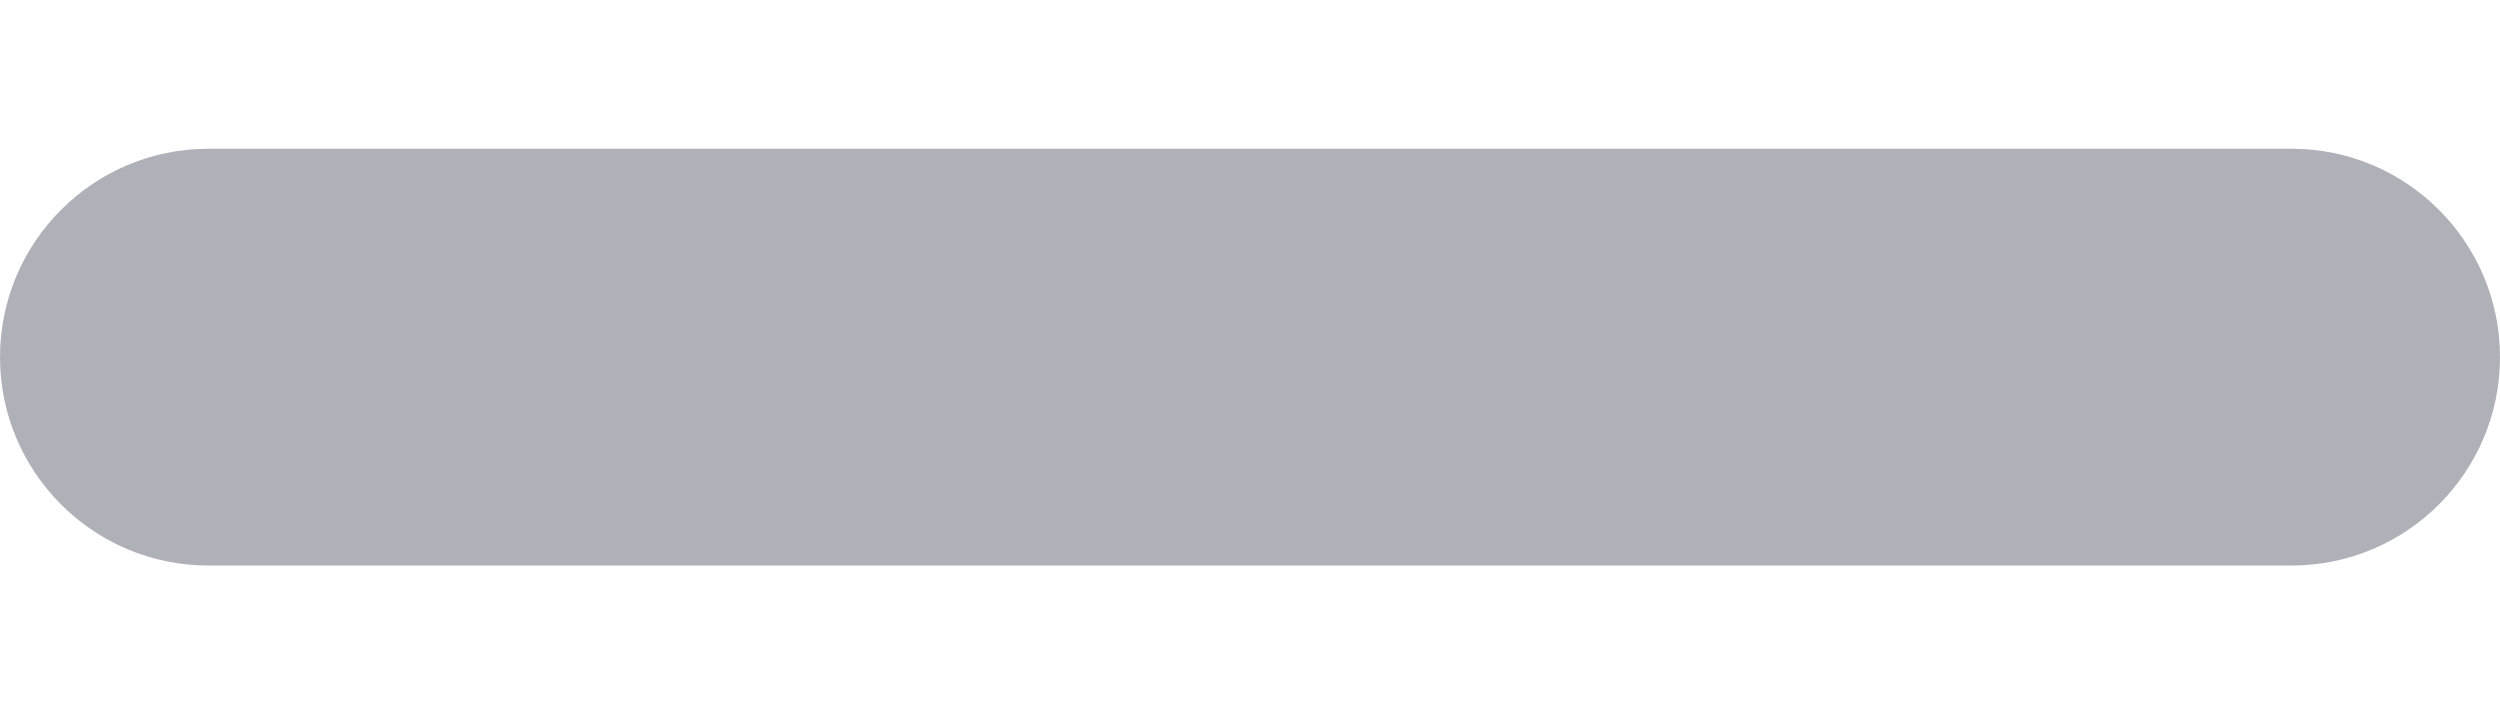 <svg width="14" height="4" viewBox="0 0 14 4" fill="none" xmlns="http://www.w3.org/2000/svg">
<path d="M0 2C0 1.356 0.523 0.833 1.167 0.833C8.615 0.833 6.095 0.833 12.833 0.833C13.477 0.833 14 1.356 14 2C14 2.644 13.477 3.167 12.833 3.167C6.075 3.167 8.64 3.167 1.167 3.167C0.523 3.167 0 2.644 0 2Z" fill="#AEB1B7"/>
</svg>
